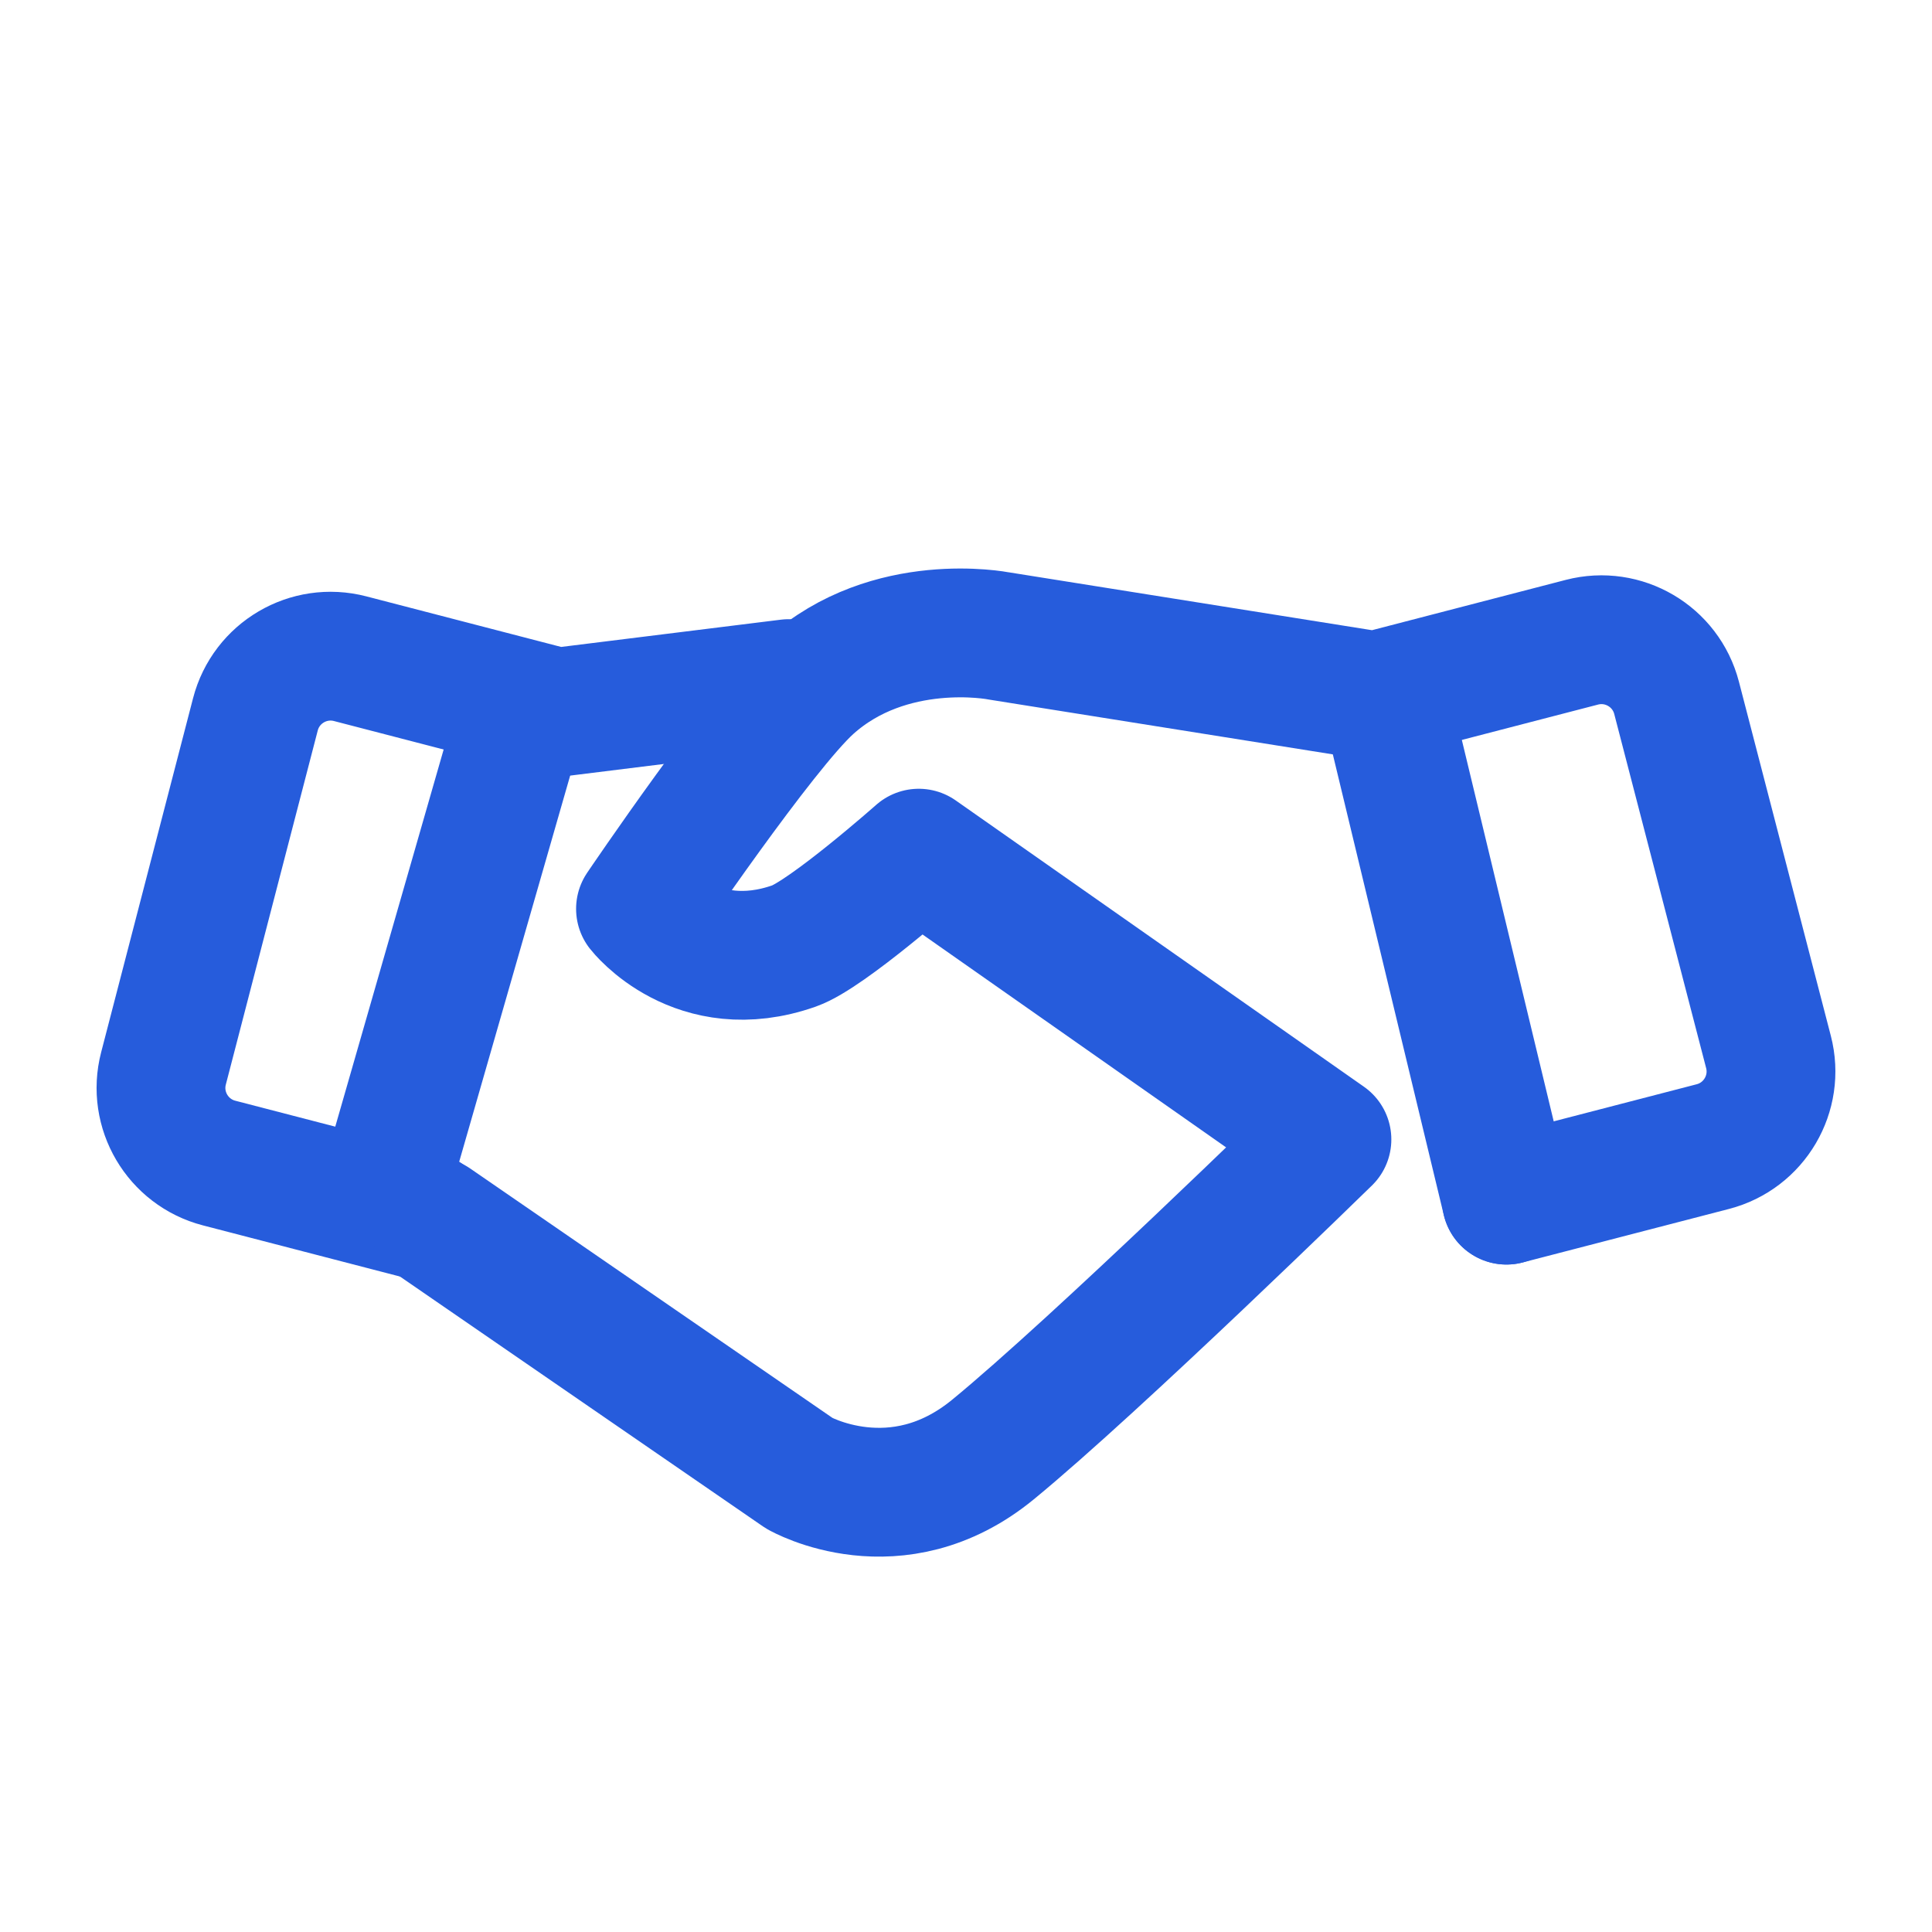 <?xml version="1.0" encoding="UTF-8"?>
<!-- Generator: Adobe Illustrator 16.0.0, SVG Export Plug-In . SVG Version: 6.00 Build 0)  -->
<svg xmlns="http://www.w3.org/2000/svg" xmlns:xlink="http://www.w3.org/1999/xlink" version="1.1" id="Layer_1" x="0px" y="0px" width="60px" height="60px" viewBox="0 0 60 60" xml:space="preserve">
<g>
	
		<line fill="none" stroke="#265CDC" stroke-width="4" stroke-linecap="round" stroke-linejoin="round" stroke-miterlimit="10" x1="43.134" y1="22.118" x2="46.784" y2="37.271"></line>
	<path fill="none" stroke="#265CDC" stroke-width="4" stroke-linecap="round" stroke-linejoin="round" stroke-miterlimit="10" d="   M24.5,21.229l-7.206,0.894l-6.422-1.667c-1.289-0.334-2.605,0.439-2.94,1.728L5.077,33.182c-0.334,1.288,0.44,2.604,1.729,2.938   l6.408,1.663"></path>
	<path fill="none" stroke="#265CDC" stroke-width="4" stroke-linecap="round" stroke-linejoin="round" stroke-miterlimit="10" d="   M13.471,37.938l11.358,7.819c0,0,3.006,1.723,6.009-0.741c3.21-2.634,10.371-9.63,10.371-9.63l-12.676-8.89   c0,0-2.851,2.523-3.869,2.881c-3.045,1.07-4.773-1.152-4.773-1.152s3.771-5.567,5.268-6.914c2.47-2.222,5.845-1.564,5.845-1.564   l11.702,1.865l6.422-1.667c1.289-0.334,2.605,0.439,2.94,1.728l2.854,10.997c0.334,1.288-0.44,2.605-1.729,2.939l-6.408,1.662"></path>
	
		<line fill="none" stroke="#265CDC" stroke-width="4" stroke-linecap="round" stroke-linejoin="round" stroke-miterlimit="10" x1="16.187" y1="22.135" x2="12.071" y2="36.457"></line>
</g>
</svg>
